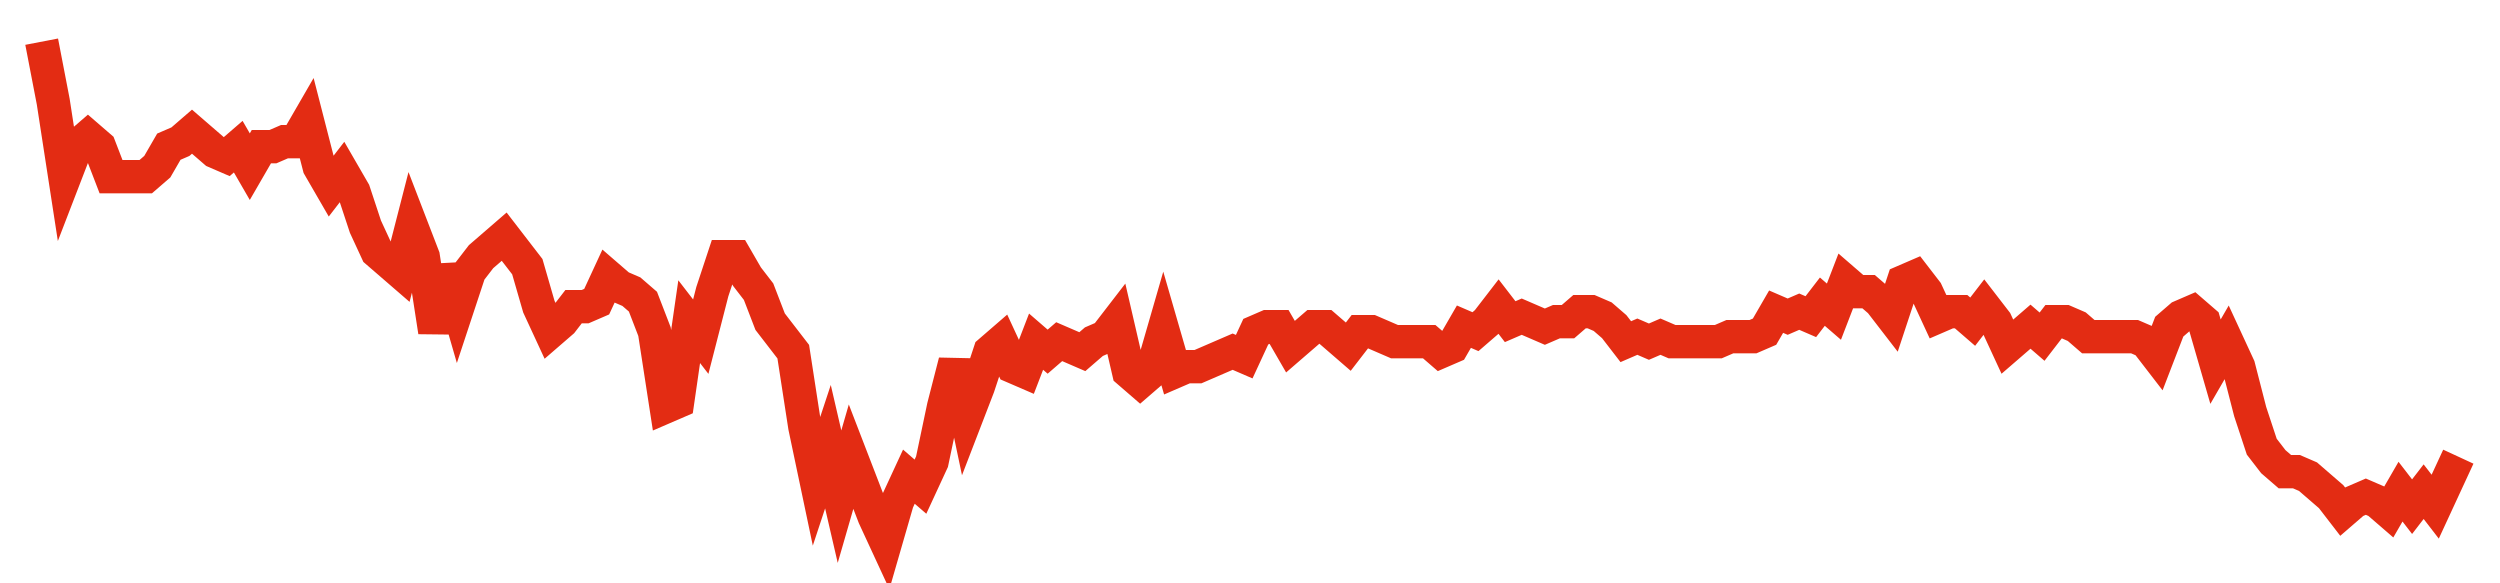 <svg width="300" height="70" viewBox="0 0 300 70" xmlns="http://www.w3.org/2000/svg">
    <path d="M 5,5 L 6.388,12.2 L 7.775,21.2 L 9.163,17.6 L 10.55,16.4 L 11.938,17.6 L 13.325,21.2 L 14.713,21.2 L 16.1,21.2 L 17.488,21.2 L 18.876,20 L 20.263,17.6 L 21.651,17 L 23.038,15.8 L 24.426,17 L 25.813,18.2 L 27.201,18.8 L 28.589,17.6 L 29.976,20 L 31.364,17.6 L 32.751,17.6 L 34.139,17 L 35.526,17 L 36.914,14.6 L 38.301,20 L 39.689,22.4 L 41.077,20.6 L 42.464,23 L 43.852,27.2 L 45.239,30.2 L 46.627,31.4 L 48.014,32.6 L 49.402,27.2 L 50.789,30.8 L 52.177,39.8 L 53.565,32 L 54.952,36.8 L 56.34,32.6 L 57.727,30.8 L 59.115,29.6 L 60.502,28.4 L 61.89,30.2 L 63.278,32 L 64.665,36.8 L 66.053,39.8 L 67.44,38.6 L 68.828,36.8 L 70.215,36.8 L 71.603,36.2 L 72.99,33.2 L 74.378,34.4 L 75.766,35 L 77.153,36.2 L 78.541,39.8 L 79.928,48.8 L 81.316,48.2 L 82.703,38.6 L 84.091,40.4 L 85.478,35 L 86.866,30.8 L 88.254,30.8 L 89.641,33.2 L 91.029,35 L 92.416,38.6 L 93.804,40.4 L 95.191,42.2 L 96.579,51.2 L 97.967,57.8 L 99.354,53.6 L 100.742,59.6 L 102.129,54.8 L 103.517,58.4 L 104.904,62 L 106.292,65 L 107.679,60.2 L 109.067,57.2 L 110.455,58.4 L 111.842,55.4 L 113.23,48.8 L 114.617,43.4 L 116.005,50 L 117.392,46.4 L 118.78,42.2 L 120.167,41 L 121.555,44 L 122.943,44.6 L 124.33,41 L 125.718,42.2 L 127.105,41 L 128.493,41.6 L 129.88,42.2 L 131.268,41 L 132.656,40.4 L 134.043,38.6 L 135.431,44.6 L 136.818,45.8 L 138.206,44.6 L 139.593,39.8 L 140.981,44.6 L 142.368,44 L 143.756,44 L 145.144,43.4 L 146.531,42.8 L 147.919,42.2 L 149.306,42.8 L 150.694,39.8 L 152.081,39.2 L 153.469,39.2 L 154.856,41.6 L 156.244,40.4 L 157.632,39.2 L 159.019,39.2 L 160.407,40.4 L 161.794,41.6 L 163.182,39.8 L 164.569,39.8 L 165.957,40.4 L 167.344,41 L 168.732,41 L 170.12,41 L 171.507,41 L 172.895,42.2 L 174.282,41.6 L 175.67,39.2 L 177.057,39.8 L 178.445,38.6 L 179.833,36.8 L 181.22,38.6 L 182.608,38 L 183.995,38.6 L 185.383,39.2 L 186.77,38.6 L 188.158,38.6 L 189.545,37.4 L 190.933,37.4 L 192.321,38 L 193.708,39.2 L 195.096,41 L 196.483,40.4 L 197.871,41 L 199.258,40.4 L 200.646,41 L 202.033,41 L 203.421,41 L 204.809,41 L 206.196,41 L 207.584,40.4 L 208.971,40.4 L 210.359,40.4 L 211.746,39.8 L 213.134,37.4 L 214.522,38 L 215.909,37.4 L 217.297,38 L 218.684,36.2 L 220.072,37.4 L 221.459,33.8 L 222.847,35 L 224.234,35 L 225.622,36.2 L 227.01,38 L 228.397,33.8 L 229.785,33.2 L 231.172,35 L 232.56,38 L 233.947,37.4 L 235.335,37.4 L 236.722,38.6 L 238.11,36.8 L 239.498,38.6 L 240.885,41.6 L 242.273,40.4 L 243.66,39.2 L 245.048,40.4 L 246.435,38.6 L 247.823,38.6 L 249.211,39.2 L 250.598,40.4 L 251.986,40.4 L 253.373,40.4 L 254.761,40.4 L 256.148,40.4 L 257.536,41 L 258.923,42.8 L 260.311,39.2 L 261.699,38 L 263.086,37.4 L 264.474,38.6 L 265.861,43.4 L 267.249,41 L 268.636,44 L 270.024,49.4 L 271.411,53.6 L 272.799,55.4 L 274.187,56.6 L 275.574,56.6 L 276.962,57.2 L 278.349,58.4 L 279.737,59.6 L 281.124,61.4 L 282.512,60.2 L 283.9,59.6 L 285.287,60.2 L 286.675,61.4 L 288.062,59 L 289.45,60.8 L 290.837,59 L 292.225,60.8 L 293.612,57.8 L 295,54.8" fill="none" stroke="#E32C13" stroke-width="4"/>
</svg>